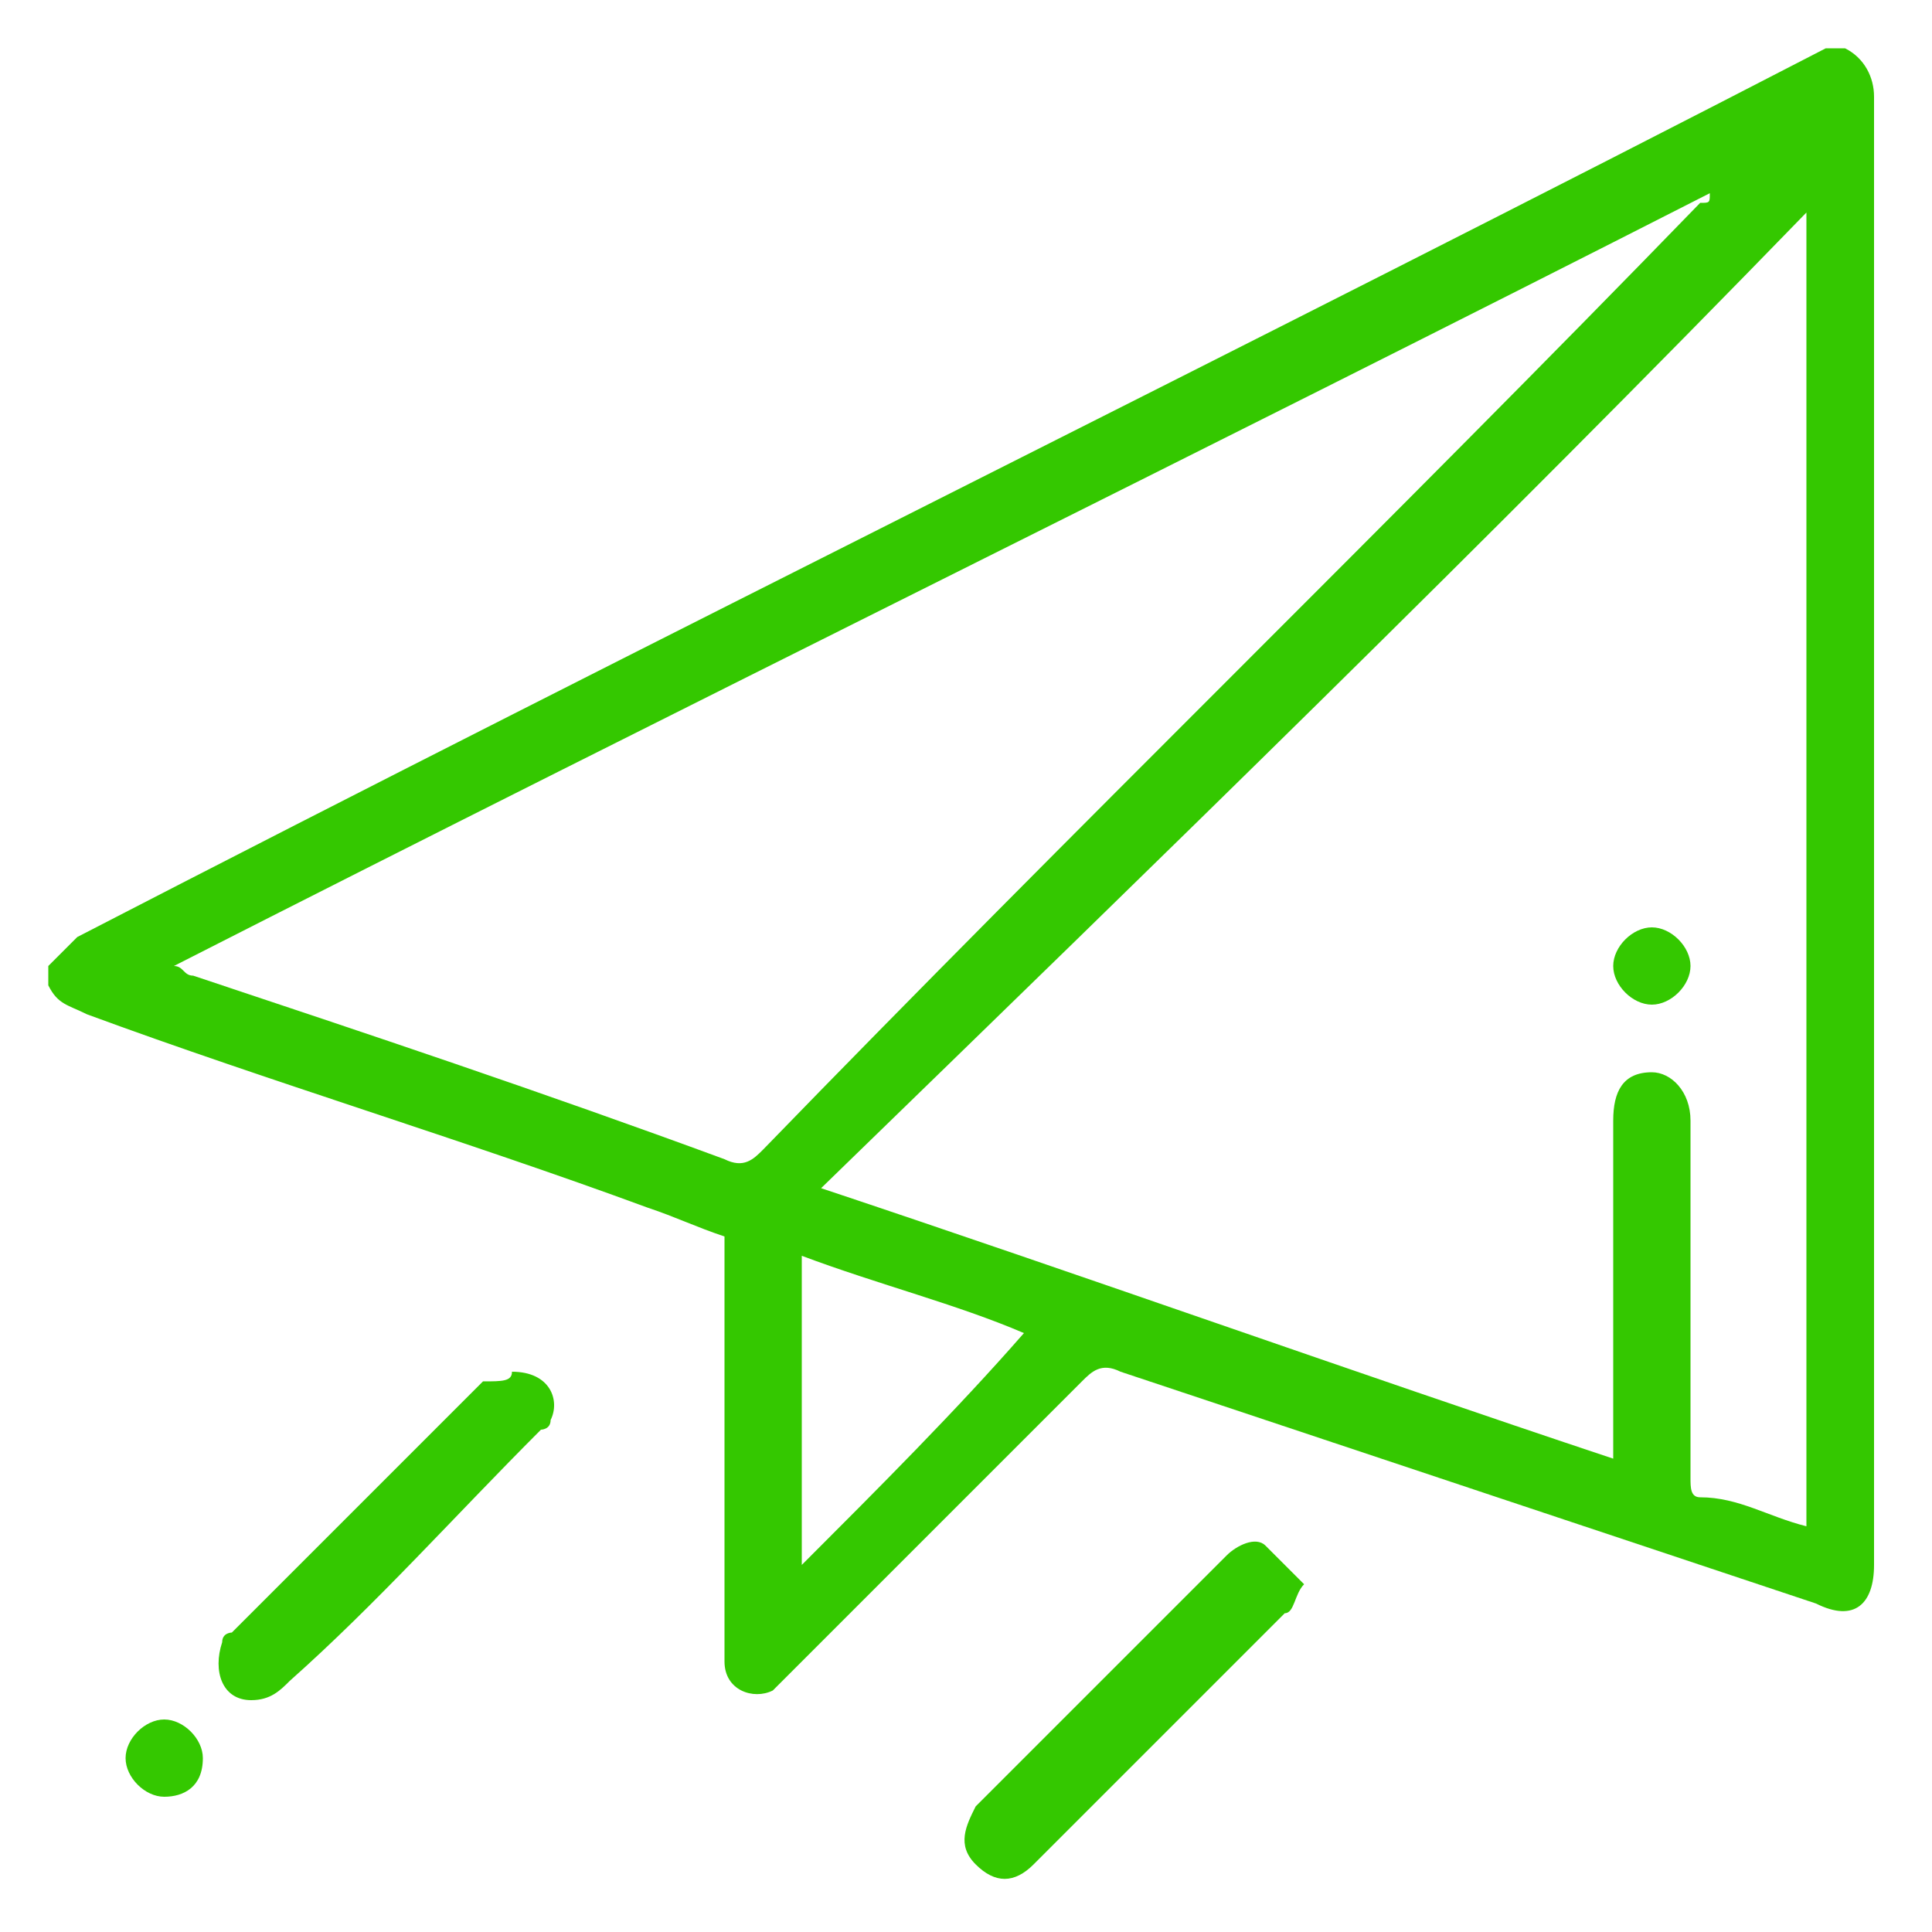 <?xml version="1.0" encoding="utf-8"?>
<!-- Generator: Adobe Illustrator 22.0.1, SVG Export Plug-In . SVG Version: 6.00 Build 0)  -->
<svg version="1.1" id="Layer_1" xmlns="http://www.w3.org/2000/svg" x="0px" y="0px"
     viewBox="0 0 20 20" style="enable-background:new 0 0 20 20;" xml:space="preserve" fill="#34C800">
<path d="M0.5,10c0.1-0.1,0.2-0.2,0.3-0.3c6-3.1,12.1-6.1,18.1-9.2c0,0,0,0,0,0c0.1,0,0.1,0,0.2,0c0.2,0.1,0.3,0.3,0.3,0.5
	c0,5.1,0,10.1,0,15.2c0,0.4-0.2,0.6-0.6,0.4c-2.4-0.8-4.8-1.6-7.2-2.4c-0.2-0.1-0.3,0-0.4,0.1c-1,1-2,2-3,3
	c-0.1,0.1-0.1,0.1-0.2,0.2c-0.2,0.1-0.5,0-0.5-0.3c0-0.1,0-0.1,0-0.2c0-1.3,0-2.6,0-4c0-0.1,0-0.1,0-0.2c-0.3-0.1-0.5-0.2-0.8-0.3
	c-1.9-0.7-3.9-1.3-5.8-2c-0.2-0.1-0.3-0.1-0.4-0.3C0.5,10.2,0.5,10.1,0.5,10z M18.7,15.8c0-4.6,0-9.1,0-13.6
	C15.4,5.6,12,8.9,8.5,12.3c2.7,0.9,5.5,1.9,8.2,2.8c0-0.1,0-0.2,0-0.2c0-1.1,0-2.1,0-3.2c0,0,0-0.1,0-0.1c0-0.3,0.1-0.5,0.4-0.5
	c0.2,0,0.4,0.2,0.4,0.5c0,0.2,0,0.4,0,0.6c0,1,0,2.1,0,3.1c0,0.1,0,0.2,0.1,0.2C18,15.5,18.3,15.7,18.7,15.8z M17.7,2
	C17.7,2,17.7,2,17.7,2c-5.3,2.7-10.6,5.3-15.9,8c0.1,0,0.1,0.1,0.2,0.1c1.8,0.6,3.6,1.2,5.5,1.9c0.2,0.1,0.3,0,0.4-0.1
	c3.2-3.3,6.5-6.5,9.7-9.8C17.7,2.1,17.7,2.1,17.7,2z M8.3,16.2c0.8-0.8,1.6-1.6,2.3-2.4c-0.7-0.3-1.5-0.5-2.3-0.8
	C8.3,14.1,8.3,15.1,8.3,16.2z"/>
<path d="M5.3,14.2c0.4,0,0.5,0.3,0.4,0.5c0,0.1-0.1,0.1-0.1,0.1c-0.9,0.9-1.7,1.8-2.6,2.6c-0.1,0.1-0.2,0.2-0.4,0.2
	c-0.3,0-0.4-0.3-0.3-0.6c0-0.1,0.1-0.1,0.1-0.1c0.9-0.9,1.7-1.7,2.6-2.6C5.2,14.3,5.3,14.3,5.3,14.2z"/>
<path d="M13.5,16.4c-0.1,0.1-0.1,0.3-0.2,0.3c-0.9,0.9-1.7,1.7-2.6,2.6c-0.2,0.2-0.4,0.2-0.6,0c-0.2-0.2-0.1-0.4,0-0.6
	c0.9-0.9,1.7-1.7,2.6-2.6c0.1-0.1,0.3-0.2,0.4-0.1C13.3,16.2,13.4,16.3,13.5,16.4z"/>
<path d="M1.7,18.6c-0.2,0-0.4-0.2-0.4-0.4c0-0.2,0.2-0.4,0.4-0.4c0.2,0,0.4,0.2,0.4,0.4C2.1,18.5,1.9,18.6,1.7,18.6z"/>
<path d="M17.5,10c0,0.2-0.2,0.4-0.4,0.4c-0.2,0-0.4-0.2-0.4-0.4c0-0.2,0.2-0.4,0.4-0.4C17.3,9.6,17.5,9.8,17.5,10z"/>
</svg>
